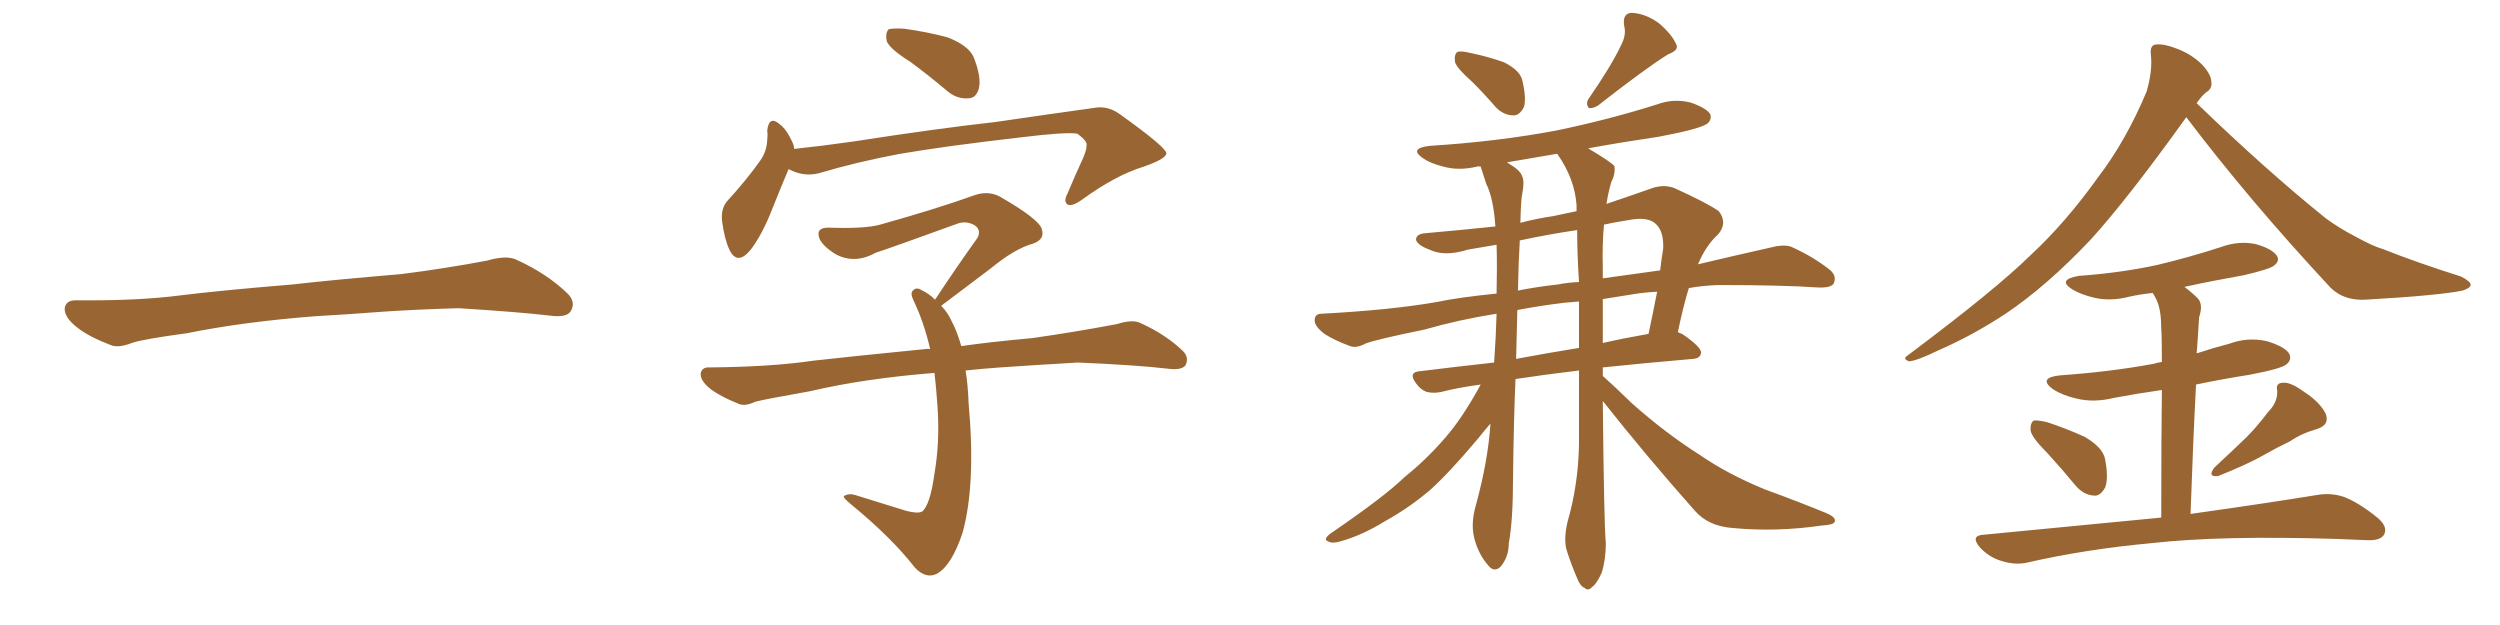 <svg xmlns="http://www.w3.org/2000/svg" xmlns:xlink="http://www.w3.org/1999/xlink" width="600" height="150"><path fill="#996633" padding="10" d="M75.88 75.88L75.88 75.88L75.88 75.88Q58.59 77.20 44.82 79.98L44.82 79.98Q33.98 81.45 31.64 82.32L31.64 82.32Q28.56 83.50 26.81 82.91L26.81 82.91Q21.39 80.86 18.60 78.66L18.60 78.66Q15.38 76.17 15.53 73.97L15.53 73.97Q15.82 72.07 18.16 72.07L18.16 72.07Q33.11 72.22 43.21 70.90L43.21 70.90Q52.59 69.73 70.31 68.26L70.31 68.26Q79.10 67.24 96.39 65.77L96.39 65.77Q106.79 64.45 116.89 62.55L116.89 62.55Q121.44 61.23 123.78 62.26L123.78 62.26Q131.25 65.63 136.23 70.46L136.23 70.46Q138.28 72.51 136.96 74.71L136.96 74.71Q135.94 76.32 131.84 75.73L131.84 75.73Q124.22 74.85 110.01 73.97L110.01 73.97Q99.61 74.27 91.26 74.85L91.26 74.85Q83.79 75.44 75.88 75.88ZM218.41 14.79L218.41 14.79Q213.72 11.87 212.84 9.96L212.84 9.96Q212.40 7.91 213.28 7.03L213.28 7.03Q214.16 6.74 216.94 6.88L216.94 6.88Q222.36 7.62 227.34 8.94L227.34 8.94Q232.32 10.84 233.64 13.62L233.64 13.62Q235.55 18.46 234.96 21.09L234.96 21.09Q234.38 23.44 232.62 23.58L232.62 23.58Q229.83 23.88 227.49 21.97L227.49 21.97Q222.80 18.02 218.41 14.79ZM189.26 40.58L189.26 40.58Q187.65 44.38 185.30 50.24L185.30 50.24Q182.96 56.25 180.18 59.91L180.18 59.91Q176.95 63.87 175.05 59.91L175.05 59.91Q173.88 57.42 173.29 53.03L173.29 53.03Q173.00 50.10 174.46 48.34L174.46 48.34Q179.15 43.21 182.37 38.67L182.37 38.67Q183.98 36.47 184.13 33.69L184.13 33.69Q184.28 32.37 184.13 31.35L184.13 31.35Q184.57 27.54 187.21 29.88L187.21 29.88Q188.96 31.20 190.43 34.72L190.43 34.72Q190.58 35.16 190.58 35.74L190.58 35.74Q197.46 35.01 204.64 33.98L204.64 33.98Q225.44 30.76 238.77 29.30L238.77 29.30Q251.81 27.39 262.35 25.93L262.35 25.93Q265.87 25.20 268.95 27.54L268.95 27.54Q279.79 35.30 279.93 36.77L279.93 36.77Q279.93 38.09 274.51 39.99L274.51 39.99Q267.77 42.04 259.72 47.90L259.72 47.90Q257.23 49.66 256.20 49.07L256.20 49.07Q255.18 48.34 256.20 46.44L256.20 46.44Q258.11 41.89 260.01 37.79L260.01 37.79Q260.89 35.60 260.74 35.01L260.74 35.01Q261.18 33.98 258.54 32.08L258.54 32.08Q255.76 31.64 245.07 32.96L245.07 32.96Q227.20 35.01 216.06 36.91L216.06 36.91Q205.81 38.82 196.44 41.60L196.44 41.60Q192.77 42.48 189.26 40.58ZM231.74 88.92L231.74 88.92L231.74 88.92Q232.32 92.43 232.47 96.83L232.47 96.83Q234.23 116.31 231.01 127.88L231.01 127.88Q228.37 135.79 224.85 137.70L224.85 137.70Q222.22 139.01 219.58 136.23L219.58 136.23Q214.01 129.05 204.20 121.00L204.20 121.00Q201.86 119.09 202.73 118.95L202.73 118.95Q203.76 118.36 205.22 118.80L205.22 118.80Q211.38 120.70 217.53 122.61L217.53 122.61Q220.31 123.34 221.34 122.75L221.34 122.75Q223.24 121.14 224.27 113.67L224.27 113.67Q225.59 106.05 225 97.56L225 97.56Q224.71 93.16 224.27 89.50L224.27 89.50Q207.57 90.82 194.38 93.90L194.38 93.90Q183.69 95.80 181.35 96.39L181.35 96.39Q178.86 97.56 177.39 96.97L177.39 96.97Q173.00 95.21 170.65 93.46L170.65 93.46Q168.02 91.41 168.16 89.65L168.16 89.65Q168.46 88.04 170.36 88.18L170.36 88.18Q185.30 88.04 195.12 86.57L195.12 86.57Q204.20 85.55 221.92 83.79L221.92 83.79Q222.66 83.64 223.24 83.79L223.24 83.79Q221.78 77.49 219.43 72.51L219.43 72.51Q218.41 70.46 218.99 69.87L218.99 69.87Q219.87 68.70 221.34 69.73L221.34 69.73Q222.95 70.46 224.41 71.92L224.41 71.92Q229.83 63.72 234.67 56.98L234.67 56.98Q235.55 54.93 233.64 53.91L233.64 53.91Q231.88 53.03 229.98 53.61L229.98 53.61Q213.43 59.62 210.21 60.64L210.21 60.64Q205.22 63.43 200.68 61.08L200.68 61.08Q197.75 59.33 196.73 57.42L196.73 57.42Q195.56 54.49 199.07 54.64L199.07 54.64Q207.57 54.93 211.23 53.91L211.23 53.91Q224.85 50.10 233.79 46.88L233.79 46.88Q237.16 45.70 239.94 47.17L239.94 47.17Q249.61 52.73 250.05 55.08L250.05 55.08Q250.78 57.42 248.00 58.45L248.00 58.45Q243.60 59.62 237.74 64.45L237.74 64.45Q231.30 69.29 225.88 73.39L225.88 73.39Q227.49 75 228.52 77.34L228.52 77.34Q229.69 79.54 230.71 83.06L230.71 83.06Q237.89 82.03 247.71 81.15L247.71 81.15Q257.96 79.69 268.07 77.78L268.07 77.78Q271.73 76.61 273.63 77.49L273.63 77.49Q279.79 80.27 283.89 84.23L283.89 84.23Q285.50 85.84 284.47 87.74L284.47 87.74Q283.45 88.92 280.22 88.48L280.22 88.48Q272.75 87.60 258.69 87.01L258.69 87.01Q248.44 87.60 240.09 88.18L240.09 88.18Q235.84 88.48 231.74 88.92ZM353.47 19.78L353.47 19.78Q349.66 16.41 349.22 14.94L349.22 14.94Q348.93 13.04 349.80 12.45L349.80 12.45Q350.68 12.16 353.03 12.74L353.03 12.74Q357.28 13.62 360.94 14.94L360.94 14.94Q364.75 16.85 365.33 19.19L365.33 19.19Q366.36 23.44 365.77 25.63L365.77 25.63Q364.75 27.69 363.28 27.69L363.28 27.69Q360.94 27.69 359.03 25.78L359.03 25.78Q356.25 22.56 353.47 19.78ZM389.06 10.84L389.06 10.84Q390.38 8.35 389.79 6.15L389.79 6.15Q389.36 3.22 391.55 3.08L391.55 3.08Q394.92 3.22 398.14 5.57L398.14 5.57Q401.22 8.20 402.25 10.55L402.25 10.55Q403.13 12.01 400.34 13.04L400.34 13.04Q394.92 16.41 383.50 25.34L383.50 25.34Q382.32 26.07 381.30 25.93L381.30 25.93Q380.57 24.90 381.15 23.88L381.15 23.88Q386.72 15.82 389.06 10.84ZM355.37 92.29L355.37 92.29Q349.95 93.02 346.00 94.04L346.00 94.04Q344.09 94.48 342.33 94.04L342.33 94.04Q340.87 93.46 339.84 91.99L339.84 91.99Q337.79 89.21 341.02 89.06L341.02 89.06Q349.22 88.04 358.59 87.01L358.59 87.01Q359.03 80.71 359.18 75.29L359.18 75.29Q349.95 76.76 341.89 79.10L341.89 79.10Q330.32 81.45 327.69 82.47L327.69 82.47Q325.49 83.64 324.02 83.06L324.02 83.06Q320.07 81.59 317.87 80.13L317.87 80.13Q315.38 78.22 315.53 76.76L315.53 76.76Q315.53 75.29 317.29 75.29L317.29 75.29Q333.69 74.41 344.68 72.51L344.68 72.51Q350.24 71.34 359.18 70.46L359.18 70.46Q359.33 63.72 359.18 58.74L359.18 58.74Q355.52 59.33 352.29 59.91L352.29 59.91Q346.73 61.67 343.07 59.91L343.07 59.91Q340.28 58.89 339.84 57.57L339.84 57.57Q339.84 56.10 342.19 55.96L342.19 55.96Q350.54 55.22 358.89 54.35L358.89 54.35Q358.45 47.61 356.69 44.09L356.69 44.09Q355.96 41.89 355.37 39.99L355.37 39.99Q354.64 39.84 354.49 39.99L354.49 39.99Q350.10 41.02 346.44 39.99L346.44 39.99Q343.36 39.26 341.46 37.94L341.46 37.94Q338.09 35.60 343.07 35.01L343.07 35.01Q359.33 33.98 373.39 31.35L373.39 31.35Q386.13 28.71 397.71 25.05L397.71 25.05Q401.66 23.58 405.76 24.61L405.76 24.61Q409.57 25.93 410.45 27.39L410.45 27.39Q410.89 28.56 409.86 29.59L409.86 29.59Q408.25 30.91 398.14 32.81L398.14 32.81Q389.21 34.13 381.15 35.60L381.15 35.60Q386.57 38.82 387.45 39.84L387.45 39.84Q387.74 41.75 386.72 43.65L386.72 43.65Q385.99 46.14 385.55 48.93L385.55 48.93Q390.38 47.31 395.80 45.41L395.80 45.41Q399.02 44.09 401.81 45.12L401.81 45.12Q409.86 48.78 412.50 50.68L412.50 50.68Q414.70 53.47 412.35 56.25L412.35 56.25Q409.42 58.89 407.52 63.43L407.52 63.43Q416.16 61.38 424.66 59.47L424.66 59.47Q427.88 58.59 429.79 59.18L429.79 59.18Q435.35 61.67 439.31 64.89L439.31 64.89Q440.92 66.36 440.04 68.12L440.04 68.12Q439.31 69.14 436.23 68.99L436.23 68.99Q427.88 68.41 412.35 68.41L412.35 68.41Q408.54 68.55 405.32 69.14L405.32 69.14Q404.00 73.39 402.69 79.69L402.69 79.69Q403.13 79.98 403.71 80.13L403.71 80.13Q408.40 83.35 408.25 84.67L408.25 84.67Q408.11 85.99 406.35 86.13L406.35 86.13Q394.48 87.16 384.67 88.18L384.67 88.18Q384.67 89.21 384.67 90.23L384.67 90.23Q387.16 92.43 391.70 96.83L391.70 96.83Q399.76 104.00 408.11 109.28L408.11 109.28Q414.70 113.82 423.63 117.48L423.63 117.48Q431.69 120.41 438.43 123.19L438.43 123.19Q440.77 124.22 440.33 125.24L440.33 125.24Q440.04 125.98 437.26 126.12L437.26 126.12Q426.27 127.73 415.72 126.71L415.72 126.71Q410.01 126.27 406.79 122.61L406.79 122.61Q395.21 109.57 384.67 96.24L384.67 96.24Q384.96 125.83 385.40 130.37L385.40 130.37Q385.40 134.33 384.38 137.55L384.38 137.55Q383.06 140.33 382.03 140.92L382.03 140.92Q381.15 141.94 380.27 141.06L380.27 141.06Q379.25 140.77 378.37 138.43L378.37 138.43Q377.05 135.35 376.17 132.57L376.17 132.57Q375.15 129.93 376.17 125.39L376.17 125.39Q378.81 116.31 378.96 106.49L378.96 106.49Q378.96 97.41 378.96 88.92L378.96 88.92Q370.46 89.94 363.72 90.97L363.72 90.97Q363.28 101.37 363.13 114.55L363.13 114.55Q363.13 124.95 362.11 130.37L362.11 130.37Q362.11 133.59 360.21 135.94L360.21 135.94Q358.59 137.55 357.13 135.64L357.13 135.64Q354.93 133.15 353.91 129.49L353.91 129.49Q352.88 125.83 354.20 121.29L354.20 121.29Q357.13 110.60 357.71 101.66L357.71 101.66Q356.54 102.98 354.79 105.18L354.79 105.18Q347.90 113.38 343.36 117.48L343.36 117.48Q338.23 121.88 332.37 125.10L332.37 125.10Q326.95 128.47 321.68 129.93L321.68 129.93Q319.78 130.52 318.75 129.93L318.75 129.93Q317.43 129.49 319.34 128.03L319.34 128.03Q332.23 119.24 337.21 114.40L337.21 114.40Q342.33 110.30 346.88 105.03L346.88 105.03Q350.98 100.34 355.37 92.29ZM378.37 49.22L378.37 49.22Q377.93 42.92 373.83 37.06L373.83 37.06Q373.68 36.91 373.68 36.91L373.68 36.91Q367.53 37.94 361.67 38.96L361.67 38.96Q361.96 39.11 362.11 39.26L362.11 39.26Q364.89 40.87 365.33 42.33L365.33 42.33Q365.92 43.51 365.33 46.58L365.33 46.58Q365.04 47.61 364.89 53.47L364.89 53.47Q368.85 52.44 372.80 51.86L372.80 51.86Q375.59 51.27 378.37 50.68L378.37 50.68Q378.37 49.80 378.37 49.22ZM378.96 83.50L378.96 83.50Q378.96 77.78 378.96 72.36L378.96 72.36Q376.90 72.51 375.44 72.66L375.44 72.66Q369.43 73.39 364.16 74.41L364.16 74.41Q364.01 79.83 363.87 86.13L363.87 86.13Q370.90 84.81 378.96 83.50ZM384.67 71.78L384.67 71.78Q384.67 77.34 384.67 82.32L384.67 82.32Q389.79 81.15 395.65 80.13L395.65 80.13Q396.68 75.29 397.71 70.02L397.71 70.02Q394.63 70.17 391.99 70.61L391.99 70.61Q388.33 71.19 384.67 71.78ZM378.96 67.68L378.96 67.68Q378.52 61.08 378.52 55.22L378.52 55.22Q371.48 56.25 364.75 57.71L364.75 57.71Q364.45 62.55 364.31 69.73L364.31 69.73Q368.70 68.85 373.97 68.26L373.97 68.26Q376.17 67.82 378.96 67.68ZM384.67 64.31L384.67 64.31L384.67 64.31Q384.67 65.48 384.67 66.80L384.67 66.80Q390.82 65.92 398.44 64.89L398.44 64.89Q398.73 62.26 399.17 59.62L399.17 59.62Q399.32 55.52 397.41 53.76L397.41 53.76Q395.51 51.86 390.53 52.88L390.53 52.88Q387.60 53.32 384.96 53.91L384.96 53.91Q384.52 58.59 384.67 64.31ZM524.71 28.13L524.71 28.13Q510.64 47.75 501.71 57.57L501.71 57.57Q491.16 68.70 481.35 75.29L481.35 75.29Q473.58 80.42 465.23 84.08L465.23 84.08Q460.11 86.57 458.20 86.72L458.20 86.72Q456.45 86.13 457.91 85.25L457.91 85.25Q478.86 69.58 487.35 61.23L487.35 61.23Q495.85 53.32 503.47 42.63L503.47 42.63Q510.21 33.84 515.19 21.97L515.19 21.97Q516.65 16.85 516.21 13.18L516.21 13.18Q515.92 10.84 517.38 10.69L517.38 10.69Q519.29 10.40 522.95 11.87L522.95 11.87Q526.17 13.18 528.52 15.53L528.52 15.53Q530.57 17.72 530.71 19.48L530.71 19.48Q531.01 21.24 529.54 22.12L529.54 22.12Q528.52 22.85 527.20 24.76L527.20 24.76Q544.04 41.02 558.25 52.44L558.25 52.44Q561.47 54.79 565.14 56.69L565.14 56.69Q569.68 59.18 571.88 59.77L571.88 59.77Q580.37 63.13 590.63 66.36L590.63 66.36Q592.97 67.53 592.97 68.41L592.97 68.41Q592.82 69.14 591.06 69.73L591.06 69.73Q585.50 70.90 567.77 71.92L567.77 71.92Q562.50 72.22 559.28 68.99L559.28 68.99Q539.79 48.05 524.71 28.13ZM491.46 108.84L491.46 108.84Q487.79 105.18 487.35 103.42L487.35 103.42Q487.21 101.51 488.09 100.93L488.09 100.93Q489.11 100.78 491.46 101.37L491.46 101.37Q496.29 102.98 500.39 104.88L500.39 104.88Q504.64 107.37 505.22 110.16L505.22 110.16Q506.10 114.84 505.22 117.04L505.22 117.04Q504.05 119.09 502.59 118.95L502.59 118.95Q500.10 118.80 498.19 116.60L498.19 116.60Q494.68 112.35 491.46 108.84ZM544.34 98.88L544.34 98.88Q546.68 96.53 546.53 93.75L546.53 93.75Q546.09 91.85 548.00 91.85L548.00 91.85Q549.76 91.70 552.98 94.04L552.98 94.04Q556.64 96.39 558.11 99.17L558.11 99.17Q559.28 101.95 556.05 102.98L556.05 102.98Q552.39 104.00 549.61 105.91L549.61 105.91Q546.53 107.37 543.46 109.13L543.46 109.13Q539.36 111.47 532.32 114.26L532.32 114.26Q529.69 114.55 531.45 112.21L531.45 112.21Q535.40 108.54 539.06 105.03L539.06 105.03Q541.70 102.39 544.34 98.88ZM518.70 124.22L518.70 124.22L518.70 124.22Q518.70 104.74 518.85 93.60L518.85 93.60Q512.70 94.48 507.28 95.51L507.28 95.51Q502.44 96.68 498.34 95.65L498.34 95.65Q495.12 94.92 492.77 93.46L492.77 93.46Q488.96 90.67 494.38 90.09L494.38 90.09Q506.69 89.21 516.94 87.30L516.94 87.30Q517.82 87.01 518.85 86.87L518.85 86.87Q518.85 80.42 518.70 78.96L518.70 78.96Q518.70 74.56 517.68 72.22L517.68 72.22Q517.24 71.19 516.65 70.31L516.65 70.31Q513.72 70.61 511.08 71.19L511.08 71.19Q506.69 72.36 502.73 71.48L502.73 71.48Q499.51 70.75 497.31 69.43L497.31 69.43Q493.65 67.09 498.93 66.21L498.93 66.21Q509.03 65.48 517.82 63.57L517.82 63.57Q525.73 61.67 532.91 59.33L532.91 59.33Q537.30 57.71 541.41 58.59L541.41 58.59Q545.51 59.77 546.53 61.52L546.53 61.52Q547.12 62.70 545.80 63.72L545.80 63.72Q544.78 64.60 538.48 66.06L538.48 66.06Q531.01 67.38 524.27 68.85L524.27 68.85Q526.03 70.17 527.49 71.63L527.49 71.63Q528.81 73.10 527.78 76.17L527.78 76.17Q527.64 78.08 527.49 80.86L527.49 80.86Q527.34 82.91 527.20 84.81L527.20 84.81Q531.15 83.50 535.11 82.47L535.11 82.47Q539.50 80.86 544.04 81.88L544.04 81.88Q548.44 83.20 549.46 84.96L549.46 84.96Q550.05 86.43 548.73 87.45L548.73 87.45Q547.56 88.48 539.94 89.94L539.94 89.94Q533.35 90.97 527.05 92.29L527.05 92.29Q526.32 106.20 525.73 123.34L525.73 123.34Q544.48 120.70 556.05 118.80L556.05 118.80Q559.42 118.21 562.50 119.24L562.50 119.24Q566.02 120.56 570.56 124.22L570.56 124.22Q573.19 126.42 572.17 128.32L572.17 128.32Q571.29 129.79 568.07 129.64L568.07 129.64Q564.55 129.49 560.89 129.35L560.89 129.35Q533.06 128.47 516.21 130.37L516.21 130.37Q500.39 131.84 486.33 135.06L486.33 135.06Q483.54 135.64 480.32 134.62L480.32 134.62Q477.39 133.74 475.20 131.40L475.20 131.40Q472.71 128.47 476.22 128.32L476.22 128.32Q499.22 126.12 518.70 124.22Z"/></svg>